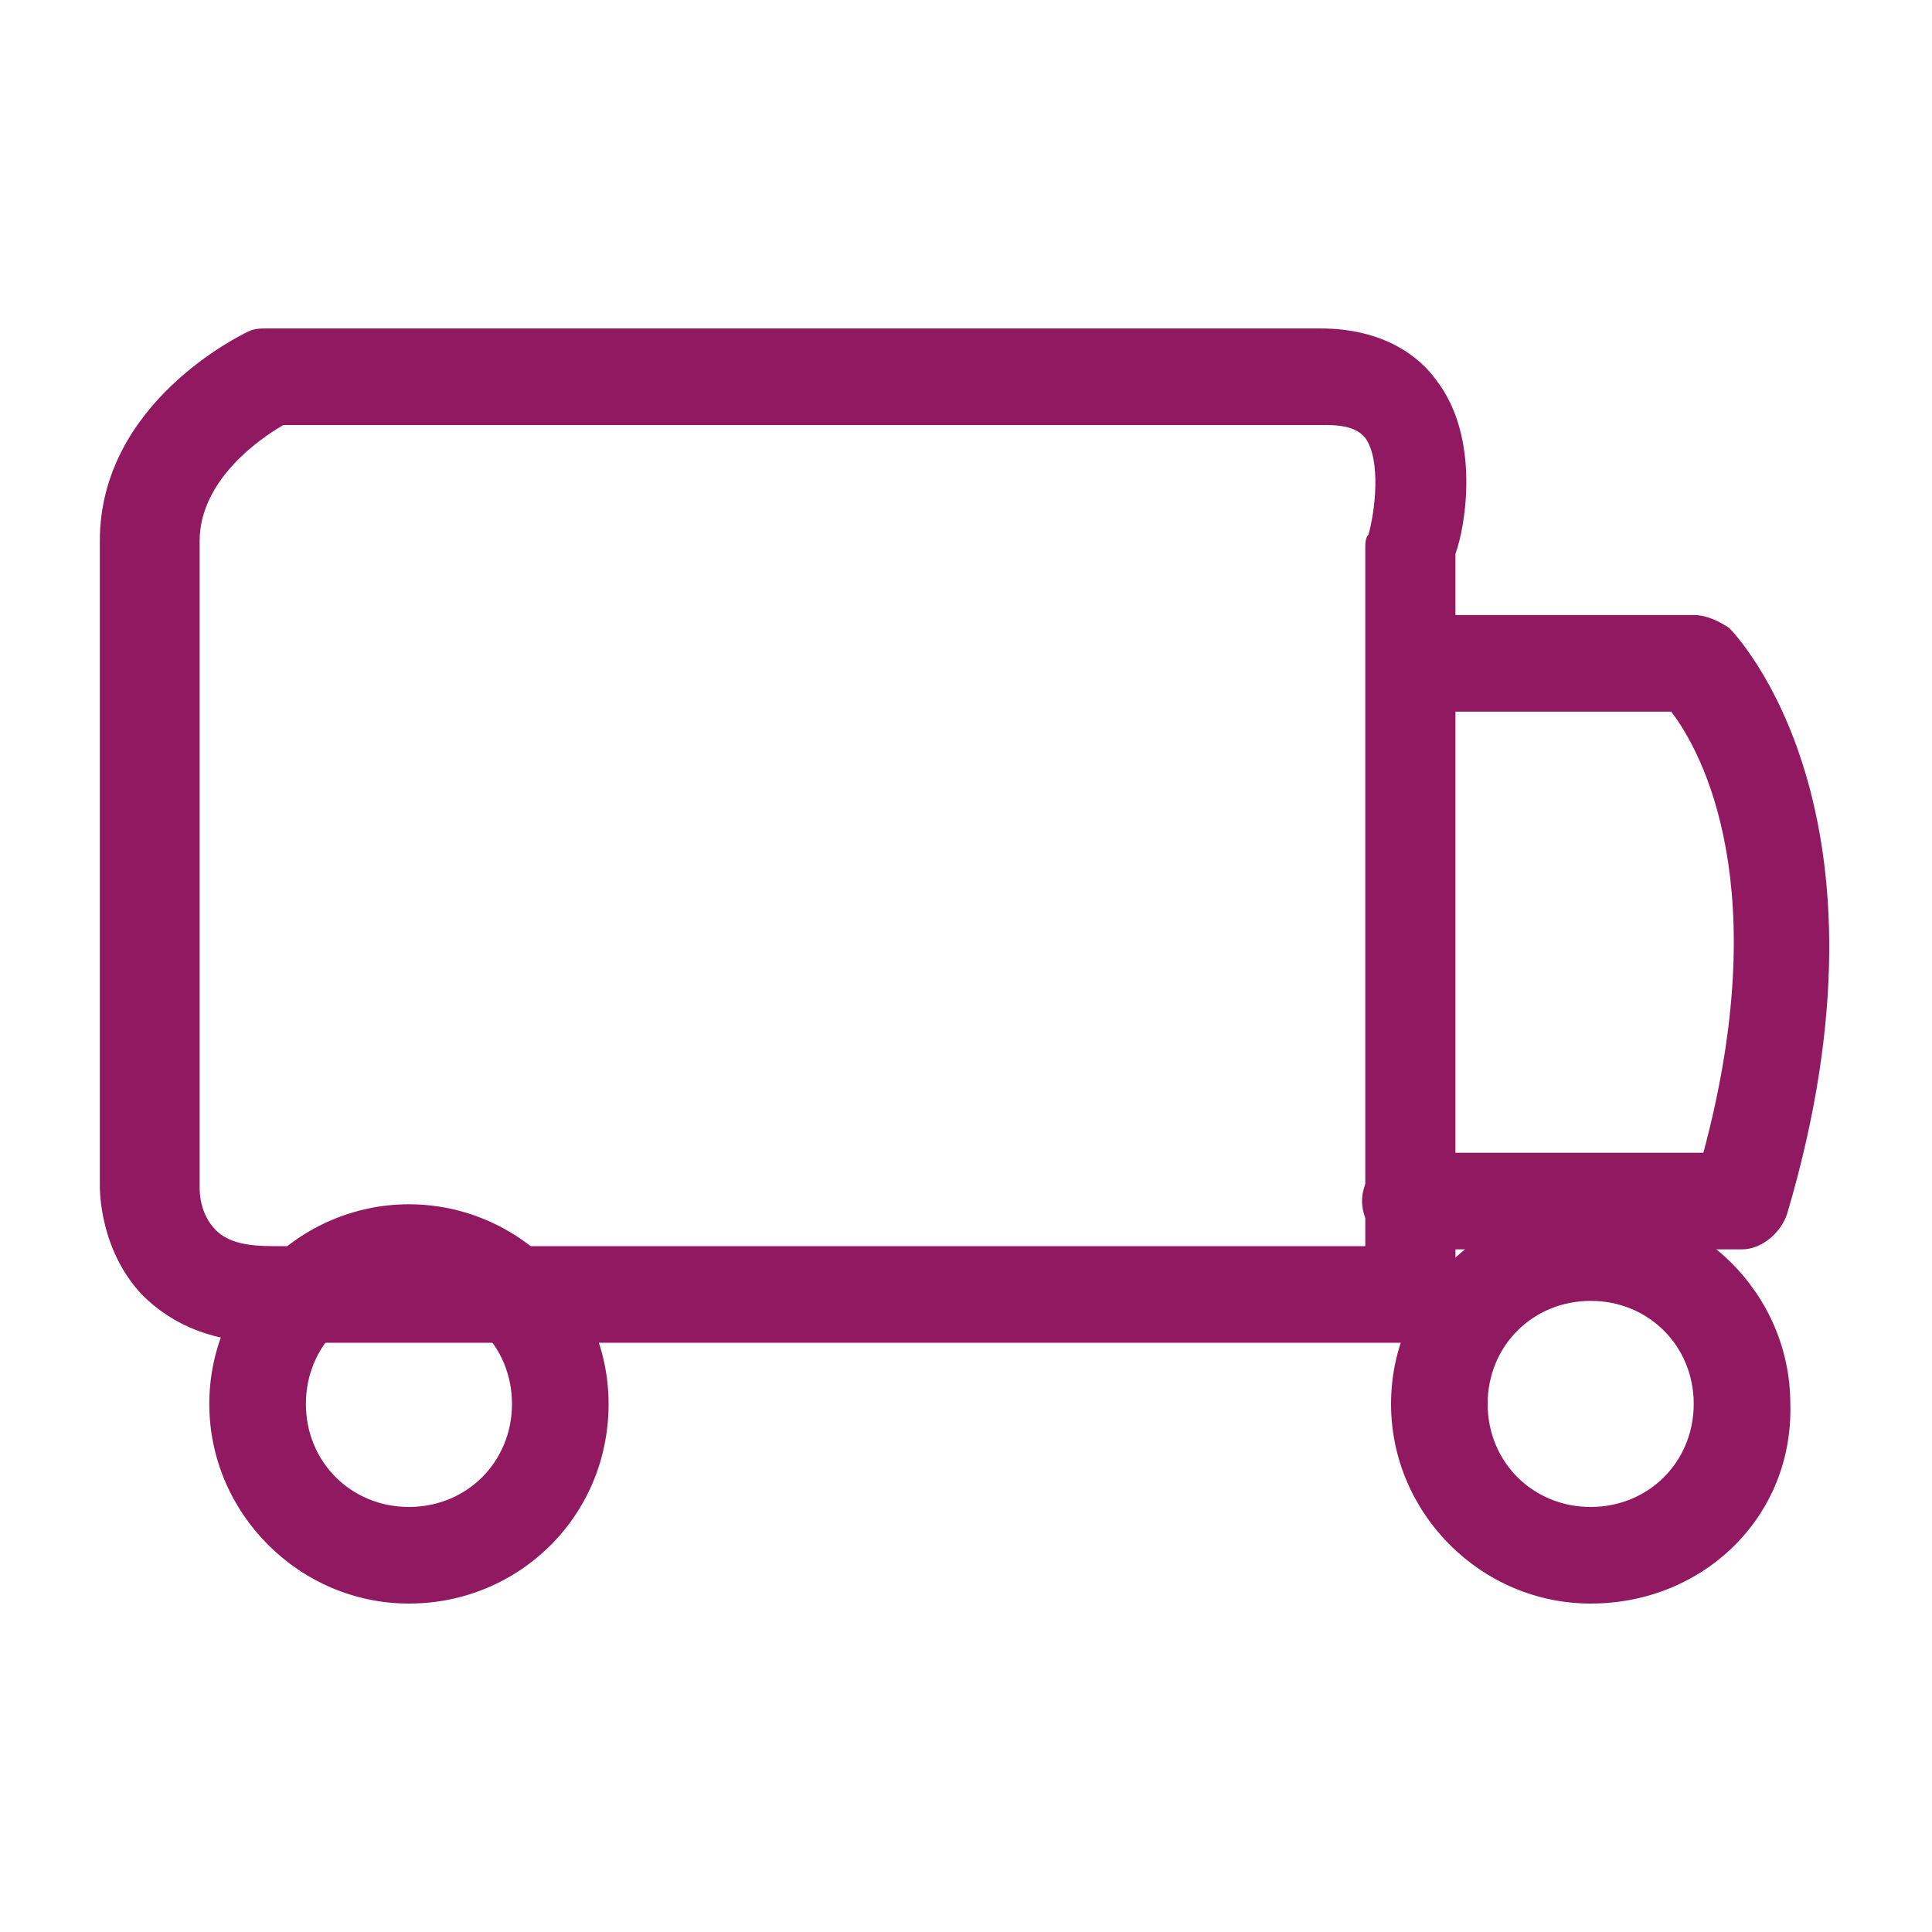 <?xml version="1.0" encoding="utf-8"?>
<!-- Generator: Adobe Illustrator 25.4.1, SVG Export Plug-In . SVG Version: 6.00 Build 0)  -->
<svg version="1.1" id="Layer_1" xmlns="http://www.w3.org/2000/svg" xmlns:xlink="http://www.w3.org/1999/xlink" x="0px" y="0px"
	 viewBox="0 0 60 60" style="enable-background:new 0 0 60 60;" xml:space="preserve">
<style type="text/css">
	.st0{fill:#901962;}
</style>
<g>
	<path class="st0" d="M43.8,41.7H8.4c-1.7,0-3-0.5-4-1.5c-1.3-1.4-1.3-3.2-1.3-3.4l0-20c0-4.3,4.4-6.4,4.6-6.5
		c0.2-0.1,0.4-0.1,0.6-0.1h32.7c2,0,3.1,0.9,3.6,1.6c1.4,1.8,0.9,4.6,0.6,5.4v23C45.3,41,44.7,41.7,43.8,41.7z M8.8,13.2
		c-0.7,0.4-2.6,1.7-2.6,3.6v20.1c0,0.1,0,0.8,0.5,1.3c0.4,0.4,1,0.5,1.8,0.5h33.9V17c0-0.1,0-0.3,0.1-0.4c0.2-0.7,0.4-2.3-0.1-3
		c-0.1-0.1-0.3-0.4-1.2-0.4H8.8z"/>
	<path class="st0" d="M54.1,38.8H43.8c-0.8,0-1.5-0.7-1.5-1.5c0-0.8,0.7-1.5,1.5-1.5h9.1c2.2-8.2,0-12.4-1-13.7h-7.9
		c-0.8,0-1.5-0.7-1.5-1.5s0.7-1.5,1.5-1.5h8.6c0.4,0,0.8,0.2,1.1,0.4c0.2,0.2,5.5,5.7,1.8,18.2C55.3,38.3,54.7,38.8,54.1,38.8z"/>
	<path class="st0" d="M49.4,49.8c-3.4,0-6.2-2.8-6.2-6.2c0-3.4,2.8-6.2,6.2-6.2c3.4,0,6.2,2.8,6.2,6.2
		C55.7,47.1,52.9,49.8,49.4,49.8z M49.4,40.4c-1.8,0-3.2,1.4-3.2,3.2s1.4,3.2,3.2,3.2s3.2-1.4,3.2-3.2S51.2,40.4,49.4,40.4z"/>
	<path class="st0" d="M12.7,49.8c-3.4,0-6.2-2.8-6.2-6.2c0-3.4,2.8-6.2,6.2-6.2c3.4,0,6.2,2.8,6.2,6.2
		C18.9,47.1,16.1,49.8,12.7,49.8z M12.7,40.4c-1.8,0-3.2,1.4-3.2,3.2s1.4,3.2,3.2,3.2s3.2-1.4,3.2-3.2S14.5,40.4,12.7,40.4z"/>
</g>
<rect x="-173.2" y="-673.8" class="st0" width="406.2" height="302.9"/>
</svg>
